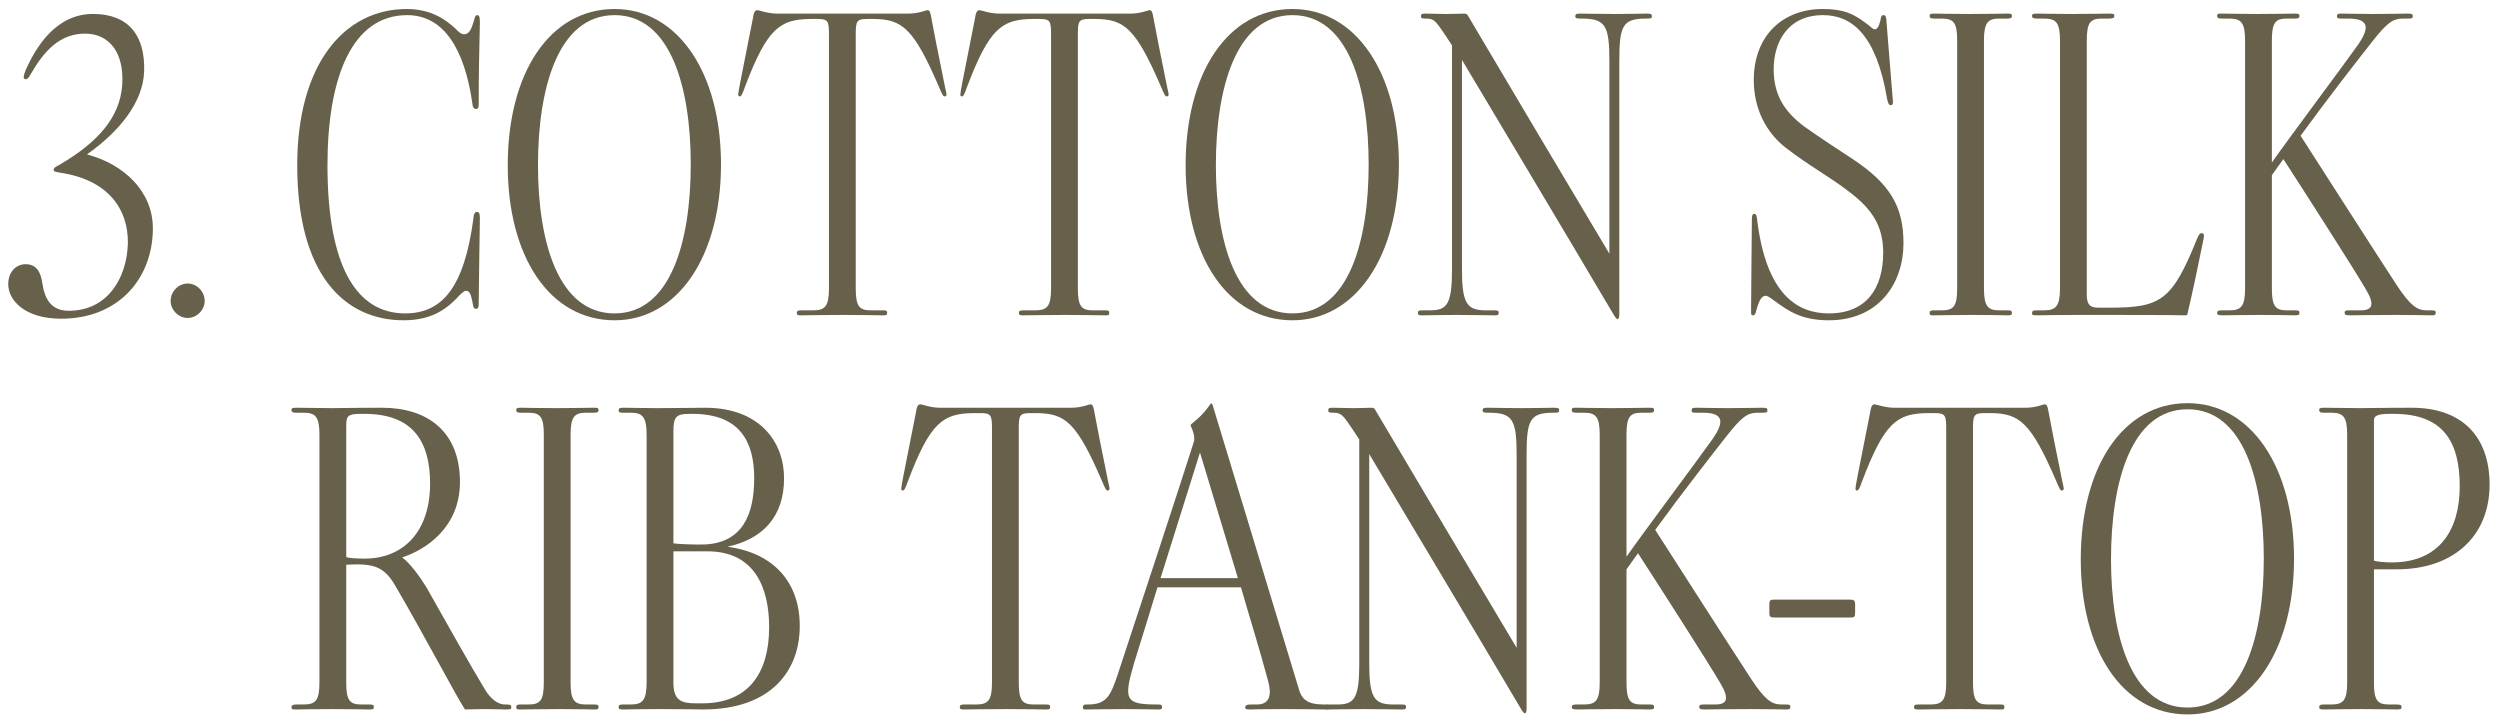 <svg width="222" height="64" viewBox="0 0 222 64" fill="none" xmlns="http://www.w3.org/2000/svg">
<path d="M214.173 36.208C218.559 36.208 221.075 38.69 221.075 43.042C221.075 47.53 217.947 50.556 212.847 50.556H210.807V60.62C210.807 62.184 211.113 62.558 212.133 62.558H212.745C213.153 62.558 213.255 62.592 213.255 62.796C213.255 63 213.119 63 212.745 63C212.133 63 211.589 62.966 209.719 62.966C207.815 62.966 207.033 63 206.455 63C206.081 63 205.945 63 205.945 62.796C205.945 62.558 206.149 62.558 206.455 62.558H207.033C208.087 62.558 208.427 62.184 208.427 60.62V38.588C208.427 37.024 208.087 36.65 207.033 36.65H206.455C206.149 36.65 205.945 36.65 205.945 36.412C205.945 36.208 206.081 36.208 206.455 36.208C207.033 36.208 208.631 36.242 209.549 36.242C212.201 36.208 213.459 36.208 214.173 36.208ZM218.423 43.178C218.423 39.234 216.961 36.752 212.575 36.752H212.133C211.181 36.752 210.807 36.922 210.807 37.296V49.774C210.977 49.876 211.895 49.944 212.371 49.944C216.655 49.944 218.423 47.02 218.423 43.178Z" fill="#67614B"/>
<path d="M203.71 49.604C203.71 57.764 199.868 63.442 194.258 63.442C188.478 63.442 184.772 57.764 184.772 49.672C184.772 41.512 188.478 35.8 194.258 35.8C199.868 35.8 203.71 41.444 203.71 49.604ZM201.024 49.604C201.024 42.804 199.256 36.344 194.258 36.344C189.226 36.344 187.458 42.872 187.458 49.672C187.458 56.404 189.226 62.83 194.258 62.83C199.256 62.83 201.024 56.404 201.024 49.604Z" fill="#67614B"/>
<path d="M181.9 36.514C182.138 37.806 182.58 40.05 183.056 42.362C183.158 42.94 183.26 43.212 183.26 43.382C183.26 43.484 183.226 43.518 183.158 43.552C182.954 43.62 182.886 43.382 182.614 42.77C180.336 37.466 179.316 36.718 176.8 36.684H176.222C175.27 36.684 175.202 36.888 175.202 38.078V60.62C175.202 62.184 175.508 62.558 176.528 62.558H177.514C177.888 62.558 177.99 62.558 177.99 62.796C177.99 62.966 177.922 63 177.718 63H177.514C176.902 63 175.984 62.966 174.08 62.966C172.176 62.966 171.088 63 170.476 63H170.272C170.068 63 169.966 62.966 169.966 62.796C169.966 62.558 170.136 62.558 170.476 62.558H171.428C172.482 62.558 172.822 62.184 172.822 60.62V38.078C172.822 36.888 172.754 36.684 171.802 36.684H171.19C168.47 36.718 167.348 37.466 165.342 42.77C165.138 43.348 165.036 43.62 164.832 43.552C164.798 43.518 164.764 43.484 164.764 43.416C164.764 43.314 164.832 42.872 164.934 42.362C165.376 40.152 165.75 38.214 166.09 36.514C166.124 36.276 166.192 35.902 166.464 35.902C166.634 35.902 167.348 36.208 168.232 36.208H179.86C180.778 36.208 181.458 35.902 181.56 35.902C181.798 35.902 181.832 36.174 181.9 36.514Z" fill="#67614B"/>
<path d="M164.734 54.398C164.734 54.772 164.7 54.84 164.224 54.84H157.662C157.186 54.84 157.118 54.772 157.118 54.398V53.786C157.118 53.276 157.152 53.242 157.662 53.242H164.19C164.666 53.242 164.734 53.31 164.734 53.718V54.398Z" fill="#67614B"/>
<path d="M144.434 60.62C144.434 62.184 144.74 62.558 145.76 62.558H146.372C146.78 62.558 146.882 62.558 146.882 62.796C146.882 63 146.746 63 146.372 63C145.76 63 145.386 62.966 143.516 62.966C141.612 62.966 140.66 63 140.082 63C139.708 63 139.572 62.966 139.572 62.796C139.572 62.558 139.776 62.558 140.082 62.558H140.66C141.714 62.558 142.054 62.184 142.054 60.62V38.588C142.054 37.024 141.714 36.65 140.66 36.65H140.082C139.776 36.65 139.572 36.65 139.572 36.412C139.572 36.242 139.64 36.208 139.878 36.208H140.082C140.66 36.208 141.782 36.242 143.142 36.242C145.012 36.242 145.76 36.208 146.372 36.208C146.746 36.208 146.882 36.208 146.882 36.412C146.882 36.65 146.712 36.65 146.372 36.65H145.76C144.74 36.65 144.434 37.024 144.434 38.588V49.434C145.726 47.564 150.52 41.172 152.118 38.928C152.56 38.282 152.798 37.738 152.764 37.364C152.696 36.922 152.288 36.65 151.234 36.65H150.69C150.35 36.65 150.214 36.65 150.214 36.446C150.214 36.208 150.35 36.208 150.69 36.208C151.268 36.208 152.084 36.242 153.41 36.242C154.94 36.242 155.824 36.208 156.436 36.208C156.81 36.208 156.946 36.208 156.946 36.446C156.946 36.65 156.81 36.65 156.436 36.65H156.062C155.178 36.65 154.668 37.024 153.376 38.656C152.118 40.254 149.534 43.552 146.984 47.054C148.378 49.23 154.09 58.138 155.518 60.314C156.708 62.116 157.32 62.558 158.17 62.558H158.476C158.85 62.558 158.986 62.558 158.986 62.762C158.986 62.966 158.884 63 158.68 63H158.51C157.966 63 157.456 62.966 155.416 62.966C153.24 62.966 152.016 63 151.37 63C150.996 63 150.894 62.966 150.894 62.762C150.894 62.558 151.064 62.558 151.37 62.558H152.322C153.376 62.558 153.58 62.048 152.798 60.722C151.778 58.954 147.086 51.644 145.454 49.128L144.434 50.556V60.62Z" fill="#67614B"/>
<path d="M138.452 36.446C138.452 36.65 138.316 36.65 137.942 36.65C135.868 36.65 135.562 37.262 135.562 40.39V62.864C135.562 63.204 135.494 63.34 135.426 63.34C135.324 63.34 135.256 63.238 135.154 63.102C129.782 54.024 125.498 46.884 121.588 40.322V58.886C121.588 61.98 122.03 62.558 123.73 62.558H124.342C124.716 62.558 124.852 62.558 124.852 62.762C124.852 63.034 124.716 63 124.342 63C123.73 63 122.574 62.966 121.078 62.966C119.718 62.966 118.8 63 118.188 63C117.848 63 117.678 63.034 117.678 62.796C117.678 62.558 117.814 62.558 118.154 62.558H118.766C120.262 62.558 120.704 62.014 120.704 58.92V39.03C120.262 38.35 120.126 38.146 119.752 37.602C119.208 36.82 119.004 36.65 118.426 36.65C118.086 36.65 117.95 36.65 117.95 36.446C117.95 36.208 118.052 36.208 118.426 36.208C118.63 36.208 119.616 36.242 120.194 36.242C120.738 36.242 121.656 36.208 121.758 36.208C121.996 36.208 122.064 36.276 122.132 36.412C123.322 38.452 133.046 54.806 134.678 57.526V40.39C134.678 37.228 134.304 36.65 132.196 36.65C131.856 36.65 131.652 36.65 131.652 36.446C131.652 36.208 131.822 36.208 132.162 36.208C132.774 36.208 133.692 36.242 135.12 36.242C136.548 36.242 137.364 36.208 137.942 36.208C138.316 36.208 138.452 36.208 138.452 36.446Z" fill="#67614B"/>
<path d="M118.017 62.796C118.017 62.966 117.949 63 117.813 63H117.507C117.303 63 116.181 62.966 114.039 62.966C111.863 62.966 111.251 63 111.047 63C110.707 63 110.571 63 110.571 62.796C110.605 62.626 110.707 62.558 111.081 62.558H111.625C112.815 62.558 112.917 61.606 112.611 60.484C111.897 57.798 110.979 54.874 110.197 52.154H102.785C102.173 54.194 101.391 56.642 100.677 58.988C99.759 62.15 99.929 62.558 102.751 62.558C103.023 62.558 103.193 62.558 103.193 62.796C103.193 62.966 103.091 63 102.955 63H102.717C102.173 63 101.289 62.966 99.861 62.966C98.467 62.966 97.073 63 96.563 63H96.325C96.223 63 96.155 62.966 96.155 62.796C96.189 62.558 96.291 62.558 96.597 62.558C98.195 62.558 98.603 61.878 99.249 59.906C100.507 56.098 104.825 43.008 105.981 39.336C106.117 38.996 106.049 38.52 105.777 37.908C105.709 37.806 105.709 37.738 105.777 37.67C106.015 37.466 106.321 37.228 106.593 36.956C107.103 36.446 107.239 36.208 107.443 35.936C107.477 35.868 107.511 35.834 107.579 35.834C107.613 35.834 107.647 35.868 107.681 35.97C111.013 46.952 113.461 55.01 115.331 61.164C115.569 62.048 116.045 62.558 117.541 62.558C117.881 62.558 118.017 62.524 118.017 62.796ZM109.925 51.338L106.559 40.186L103.057 51.338H109.925Z" fill="#67614B"/>
<path d="M97.165 36.514C97.403 37.806 97.846 40.05 98.322 42.362C98.424 42.94 98.525 43.212 98.525 43.382C98.525 43.484 98.492 43.518 98.424 43.552C98.219 43.62 98.151 43.382 97.879 42.77C95.602 37.466 94.582 36.718 92.066 36.684H91.487C90.535 36.684 90.468 36.888 90.468 38.078V60.62C90.468 62.184 90.773 62.558 91.793 62.558H92.779C93.153 62.558 93.255 62.558 93.255 62.796C93.255 62.966 93.188 63 92.984 63H92.779C92.168 63 91.249 62.966 89.346 62.966C87.442 62.966 86.353 63 85.742 63H85.537C85.334 63 85.231 62.966 85.231 62.796C85.231 62.558 85.401 62.558 85.742 62.558H86.694C87.748 62.558 88.088 62.184 88.088 60.62V38.078C88.088 36.888 88.019 36.684 87.067 36.684H86.456C83.736 36.718 82.614 37.466 80.608 42.77C80.403 43.348 80.302 43.62 80.097 43.552C80.064 43.518 80.029 43.484 80.029 43.416C80.029 43.314 80.097 42.872 80.2 42.362C80.641 40.152 81.016 38.214 81.356 36.514C81.389 36.276 81.457 35.902 81.73 35.902C81.9 35.902 82.614 36.208 83.498 36.208H95.126C96.043 36.208 96.724 35.902 96.826 35.902C97.064 35.902 97.097 36.174 97.165 36.514Z" fill="#67614B"/>
<path d="M71.019 55.588C71.019 59.6 68.435 63 62.451 63C61.771 63 61.023 62.966 58.507 62.966C56.501 62.966 55.991 63 55.447 63C55.073 63 54.937 63 54.937 62.796C54.937 62.558 55.073 62.558 55.447 62.558H56.025C57.079 62.558 57.419 62.15 57.419 60.586V38.622C57.419 37.058 57.079 36.65 56.025 36.65H55.447C55.073 36.65 54.937 36.65 54.937 36.446C54.937 36.208 55.073 36.208 55.447 36.208C55.991 36.208 57.113 36.242 58.337 36.242C60.173 36.242 61.941 36.208 62.621 36.208C67.449 36.208 69.625 39.234 69.625 42.464C69.625 45.864 67.755 47.87 64.593 48.55C68.707 49.094 71.019 51.712 71.019 55.588ZM66.973 42.464C66.973 39.2 65.681 36.752 61.499 36.752H61.227C60.071 36.752 59.799 36.99 59.799 38.282V48.244C60.071 48.312 61.839 48.38 62.621 48.346C65.885 48.176 66.973 45.762 66.973 42.464ZM68.299 55.69C68.299 52.188 67.007 48.958 62.825 48.958H59.799V60.62C59.799 62.184 60.479 62.456 61.805 62.456H62.349C66.463 62.456 68.299 59.77 68.299 55.69Z" fill="#67614B"/>
<path d="M50.669 60.62C50.669 62.184 51.009 62.558 52.029 62.558H52.641C53.049 62.558 53.151 62.558 53.151 62.796C53.151 62.966 53.049 63 52.845 63H52.641C52.029 63 51.655 62.966 49.785 62.966C47.881 62.966 46.929 63 46.317 63H46.113C45.909 63 45.841 62.966 45.841 62.796C45.841 62.558 46.011 62.558 46.317 62.558H46.929C47.983 62.558 48.289 62.184 48.289 60.62V38.588C48.289 37.024 47.983 36.65 46.929 36.65H46.317C46.045 36.65 45.841 36.65 45.841 36.412C45.841 36.208 45.977 36.208 46.317 36.208C46.929 36.208 47.541 36.242 49.445 36.242C51.315 36.242 52.029 36.208 52.641 36.208H52.845C53.049 36.208 53.151 36.242 53.151 36.412C53.151 36.65 52.947 36.65 52.641 36.65H52.029C51.009 36.65 50.669 37.024 50.669 38.588V60.62Z" fill="#67614B"/>
<path d="M33.942 36.208C37.92 36.208 40.844 38.282 40.844 42.804C40.844 46.782 37.886 48.788 35.71 49.502C36.424 50.012 37.308 51.236 37.886 52.188C39.722 55.418 41.524 58.682 43.088 61.266C43.564 62.048 44.21 62.558 44.822 62.558C45.264 62.558 45.4 62.558 45.4 62.796C45.4 63 45.332 63 44.822 63C44.516 63 43.87 62.966 43.054 62.966C42.476 62.966 41.796 63 41.286 63C40.368 61.572 37.75 56.54 35.064 51.95C34.18 50.454 33.33 50.148 31.8 50.114C31.494 50.114 30.916 50.148 30.746 50.148V60.62C30.746 62.184 31.052 62.558 32.072 62.558H32.684C33.092 62.558 33.194 62.558 33.194 62.796C33.194 62.966 33.126 63 32.888 63H32.684C32.072 63 31.392 62.966 29.488 62.966C27.618 62.966 26.972 63 26.394 63H26.19C25.952 63 25.884 62.966 25.884 62.796C25.884 62.592 26.088 62.558 26.394 62.558H26.972C28.026 62.558 28.366 62.184 28.366 60.62V38.588C28.366 37.024 28.026 36.65 26.972 36.65H26.394C26.088 36.65 25.884 36.65 25.884 36.412C25.884 36.208 26.02 36.208 26.394 36.208C26.972 36.208 28.57 36.242 29.488 36.242C32.038 36.208 33.262 36.208 33.942 36.208ZM38.192 42.94C38.192 39.166 36.628 36.752 32.378 36.752H31.97C30.848 36.752 30.746 36.99 30.746 37.806V49.468C31.018 49.57 31.732 49.604 32.378 49.604C35.778 49.604 38.192 47.258 38.192 42.94Z" fill="#67614B"/>
<path d="M201.742 25.62C201.742 27.184 202.048 27.558 203.068 27.558H203.68C204.088 27.558 204.19 27.558 204.19 27.796C204.19 28 204.054 28 203.68 28C203.068 28 202.694 27.966 200.824 27.966C198.92 27.966 197.968 28 197.39 28C197.016 28 196.88 27.966 196.88 27.796C196.88 27.558 197.084 27.558 197.39 27.558H197.968C199.022 27.558 199.362 27.184 199.362 25.62V3.588C199.362 2.024 199.022 1.65 197.968 1.65H197.39C197.084 1.65 196.88 1.65 196.88 1.412C196.88 1.242 196.948 1.208 197.186 1.208H197.39C197.968 1.208 199.09 1.242 200.45 1.242C202.32 1.242 203.068 1.208 203.68 1.208C204.054 1.208 204.19 1.208 204.19 1.412C204.19 1.65 204.02 1.65 203.68 1.65H203.068C202.048 1.65 201.742 2.024 201.742 3.588V14.434C203.034 12.564 207.828 6.172 209.426 3.928C209.868 3.282 210.106 2.738 210.072 2.364C210.004 1.922 209.596 1.65 208.542 1.65H207.998C207.658 1.65 207.522 1.65 207.522 1.446C207.522 1.208 207.658 1.208 207.998 1.208C208.576 1.208 209.392 1.242 210.718 1.242C212.248 1.242 213.132 1.208 213.744 1.208C214.118 1.208 214.254 1.208 214.254 1.446C214.254 1.65 214.118 1.65 213.744 1.65H213.37C212.486 1.65 211.976 2.024 210.684 3.656C209.426 5.254 206.842 8.552 204.292 12.054C205.686 14.23 211.398 23.138 212.826 25.314C214.016 27.116 214.628 27.558 215.478 27.558H215.784C216.158 27.558 216.294 27.558 216.294 27.762C216.294 27.966 216.192 28 215.988 28H215.818C215.274 28 214.764 27.966 212.724 27.966C210.548 27.966 209.324 28 208.678 28C208.304 28 208.202 27.966 208.202 27.762C208.202 27.558 208.372 27.558 208.678 27.558H209.63C210.684 27.558 210.888 27.048 210.106 25.722C209.086 23.954 204.394 16.644 202.762 14.128L201.742 15.556V25.62Z" fill="#67614B"/>
<path d="M185.307 26.164C185.307 26.98 185.545 27.32 186.293 27.32H187.381C191.903 27.32 192.889 26.674 195.099 21.2C195.269 20.792 195.371 20.656 195.609 20.724C195.677 20.758 195.711 20.826 195.711 20.928C195.711 21.064 195.677 21.268 195.609 21.54C195.235 23.41 194.759 25.688 194.249 27.864C194.249 27.966 194.215 28 193.977 28C192.549 27.966 189.285 27.966 184.525 27.966C182.281 27.966 181.363 28 180.955 28C180.581 28 180.445 28 180.445 27.83C180.445 27.592 180.513 27.558 180.955 27.558H181.533C182.587 27.558 182.927 27.15 182.927 25.586V3.588C182.927 2.024 182.587 1.65 181.533 1.65H180.955C180.649 1.65 180.445 1.65 180.445 1.412C180.445 1.208 180.581 1.208 180.955 1.208C181.533 1.208 182.621 1.242 184.049 1.242C185.205 1.242 186.633 1.208 187.245 1.208C187.619 1.208 187.755 1.208 187.755 1.412C187.755 1.616 187.585 1.65 187.245 1.65H186.633C185.613 1.65 185.307 2.024 185.307 3.588V26.164Z" fill="#67614B"/>
<path d="M176.176 25.62C176.176 27.184 176.516 27.558 177.536 27.558H178.148C178.556 27.558 178.658 27.558 178.658 27.796C178.658 27.966 178.556 28 178.352 28H178.148C177.536 28 177.162 27.966 175.292 27.966C173.388 27.966 172.436 28 171.824 28H171.62C171.416 28 171.348 27.966 171.348 27.796C171.348 27.558 171.518 27.558 171.824 27.558H172.436C173.49 27.558 173.796 27.184 173.796 25.62V3.588C173.796 2.024 173.49 1.65 172.436 1.65H171.824C171.552 1.65 171.348 1.65 171.348 1.412C171.348 1.208 171.484 1.208 171.824 1.208C172.436 1.208 173.048 1.242 174.952 1.242C176.822 1.242 177.536 1.208 178.148 1.208H178.352C178.556 1.208 178.658 1.242 178.658 1.412C178.658 1.65 178.454 1.65 178.148 1.65H177.536C176.516 1.65 176.176 2.024 176.176 3.588V25.62Z" fill="#67614B"/>
<path d="M169.029 21.608C169.029 25.144 166.853 28.442 162.399 28.442C159.951 28.442 158.795 27.592 157.707 26.81C157.061 26.334 156.925 26.266 156.789 26.266C156.449 26.266 156.211 26.64 155.973 27.524C155.871 27.932 155.803 28 155.667 28C155.531 28 155.497 27.932 155.497 27.762V27.422C155.497 26.028 155.565 20.01 155.565 19.534C155.565 19.194 155.599 18.99 155.769 18.99C155.973 18.99 156.007 19.194 156.041 19.568C156.857 26.164 159.611 27.83 162.399 27.83C165.731 27.83 167.227 25.62 167.227 22.424C167.227 19.942 166.105 18.48 164.235 17.052C162.535 15.726 160.665 14.74 158.557 13.108C156.857 11.782 155.735 9.674 155.735 7.124C155.735 3.112 158.353 0.8 161.855 0.8C163.759 0.8 164.609 1.242 165.697 2.058C166.105 2.33 166.275 2.602 166.479 2.602C166.683 2.602 166.853 2.364 166.989 1.786C167.023 1.514 167.057 1.344 167.261 1.344C167.499 1.344 167.499 1.616 167.533 2.092L168.077 8.824C168.111 9.13 168.111 9.334 167.907 9.334C167.703 9.334 167.669 9.164 167.567 8.756C166.615 3.044 164.405 1.344 161.889 1.344C158.693 1.344 157.503 3.826 157.503 6.138C157.503 8.314 158.353 9.844 160.223 11.238C161.413 12.088 163.623 13.55 164.575 14.162C167.839 16.338 169.029 18.344 169.029 21.608Z" fill="#67614B"/>
<path d="M146.686 1.446C146.686 1.65 146.55 1.65 146.176 1.65C144.102 1.65 143.796 2.262 143.796 5.39V27.864C143.796 28.204 143.728 28.34 143.66 28.34C143.558 28.34 143.49 28.238 143.388 28.102C138.016 19.024 133.732 11.884 129.822 5.322V23.886C129.822 26.98 130.264 27.558 131.964 27.558H132.576C132.95 27.558 133.086 27.558 133.086 27.762C133.086 28.034 132.95 28 132.576 28C131.964 28 130.808 27.966 129.312 27.966C127.952 27.966 127.034 28 126.422 28C126.082 28 125.912 28.034 125.912 27.796C125.912 27.558 126.048 27.558 126.388 27.558H127C128.496 27.558 128.938 27.014 128.938 23.92V4.03C128.496 3.35 128.36 3.146 127.986 2.602C127.442 1.82 127.238 1.65 126.66 1.65C126.32 1.65 126.184 1.65 126.184 1.446C126.184 1.208 126.286 1.208 126.66 1.208C126.864 1.208 127.85 1.242 128.428 1.242C128.972 1.242 129.89 1.208 129.992 1.208C130.23 1.208 130.298 1.276 130.366 1.412C131.556 3.452 141.28 19.806 142.912 22.526V5.39C142.912 2.228 142.538 1.65 140.43 1.65C140.09 1.65 139.886 1.65 139.886 1.446C139.886 1.208 140.056 1.208 140.396 1.208C141.008 1.208 141.926 1.242 143.354 1.242C144.782 1.242 145.598 1.208 146.176 1.208C146.55 1.208 146.686 1.208 146.686 1.446Z" fill="#67614B"/>
<path d="M124.222 14.604C124.222 22.764 120.38 28.442 114.77 28.442C108.99 28.442 105.284 22.764 105.284 14.672C105.284 6.512 108.99 0.8 114.77 0.8C120.38 0.8 124.222 6.444 124.222 14.604ZM121.536 14.604C121.536 7.804 119.768 1.344 114.77 1.344C109.738 1.344 107.97 7.872 107.97 14.672C107.97 21.404 109.738 27.83 114.77 27.83C119.768 27.83 121.536 21.404 121.536 14.604Z" fill="#67614B"/>
<path d="M102.412 1.514C102.65 2.806 103.092 5.05 103.568 7.362C103.67 7.94 103.772 8.212 103.772 8.382C103.772 8.484 103.738 8.518 103.67 8.552C103.466 8.62 103.398 8.382 103.126 7.77C100.848 2.466 99.828 1.718 97.312 1.684H96.734C95.782 1.684 95.714 1.888 95.714 3.078V25.62C95.714 27.184 96.02 27.558 97.04 27.558H98.026C98.4 27.558 98.502 27.558 98.502 27.796C98.502 27.966 98.434 28 98.23 28H98.026C97.414 28 96.496 27.966 94.592 27.966C92.688 27.966 91.6 28 90.988 28H90.784C90.58 28 90.478 27.966 90.478 27.796C90.478 27.558 90.648 27.558 90.988 27.558H91.94C92.994 27.558 93.334 27.184 93.334 25.62V3.078C93.334 1.888 93.266 1.684 92.314 1.684H91.702C88.982 1.718 87.86 2.466 85.854 7.77C85.65 8.348 85.548 8.62 85.344 8.552C85.31 8.518 85.276 8.484 85.276 8.416C85.276 8.314 85.344 7.872 85.446 7.362C85.888 5.152 86.262 3.214 86.602 1.514C86.636 1.276 86.704 0.902 86.976 0.902C87.146 0.902 87.86 1.208 88.744 1.208H100.372C101.29 1.208 101.97 0.902 102.072 0.902C102.31 0.902 102.344 1.174 102.412 1.514Z" fill="#67614B"/>
<path d="M82.689 1.514C82.927 2.806 83.369 5.05 83.845 7.362C83.947 7.94 84.049 8.212 84.049 8.382C84.049 8.484 84.015 8.518 83.947 8.552C83.743 8.62 83.675 8.382 83.403 7.77C81.125 2.466 80.105 1.718 77.589 1.684H77.011C76.059 1.684 75.991 1.888 75.991 3.078V25.62C75.991 27.184 76.297 27.558 77.317 27.558H78.303C78.677 27.558 78.779 27.558 78.779 27.796C78.779 27.966 78.711 28 78.507 28H78.303C77.691 28 76.773 27.966 74.869 27.966C72.965 27.966 71.877 28 71.265 28H71.061C70.857 28 70.755 27.966 70.755 27.796C70.755 27.558 70.925 27.558 71.265 27.558H72.217C73.271 27.558 73.611 27.184 73.611 25.62V3.078C73.611 1.888 73.543 1.684 72.591 1.684H71.979C69.259 1.718 68.137 2.466 66.131 7.77C65.927 8.348 65.825 8.62 65.621 8.552C65.587 8.518 65.553 8.484 65.553 8.416C65.553 8.314 65.621 7.872 65.723 7.362C66.165 5.152 66.539 3.214 66.879 1.514C66.913 1.276 66.981 0.902 67.253 0.902C67.423 0.902 68.137 1.208 69.021 1.208H80.649C81.567 1.208 82.247 0.902 82.349 0.902C82.587 0.902 82.621 1.174 82.689 1.514Z" fill="#67614B"/>
<path d="M64.025 14.604C64.025 22.764 60.183 28.442 54.573 28.442C48.793 28.442 45.087 22.764 45.087 14.672C45.087 6.512 48.793 0.8 54.573 0.8C60.183 0.8 64.025 6.444 64.025 14.604ZM61.339 14.604C61.339 7.804 59.571 1.344 54.573 1.344C49.541 1.344 47.773 7.872 47.773 14.672C47.773 21.404 49.541 27.83 54.573 27.83C59.571 27.83 61.339 21.404 61.339 14.604Z" fill="#67614B"/>
<path d="M42.612 2.092C42.544 4.914 42.51 6.682 42.51 9.164C42.51 9.47 42.51 9.674 42.272 9.674C42.068 9.674 41.966 9.538 41.932 9.096C41.252 4.438 39.45 1.344 36.152 1.344C31.256 1.344 29.08 6.886 29.08 14.672C29.08 23.614 31.63 27.83 35.982 27.83C39.246 27.83 41.218 25.552 42.034 19.432C42.068 19.024 42.136 18.82 42.374 18.82C42.612 18.82 42.612 19.126 42.612 19.5C42.612 20.078 42.51 25.62 42.51 26.844C42.51 27.218 42.51 27.422 42.272 27.422C42.034 27.422 42.034 27.252 41.966 26.878C41.83 26.266 41.762 25.824 41.388 25.824C41.184 25.824 40.844 26.164 40.572 26.47C39.79 27.252 38.532 28.442 35.846 28.442C30.542 28.442 26.394 24.328 26.394 14.672C26.394 5.73 30.542 0.8 36.118 0.8C38.294 0.8 39.586 1.752 40.436 2.534C40.674 2.772 40.912 3.044 41.218 3.044C41.66 3.044 41.864 2.602 42.102 1.786C42.17 1.548 42.204 1.344 42.374 1.344C42.612 1.344 42.612 1.65 42.612 2.092Z" fill="#67614B"/>
<path d="M18.177 26.722C18.177 27.529 17.471 28.235 16.665 28.235C15.858 28.235 15.152 27.529 15.152 26.722C15.152 25.882 15.858 25.176 16.665 25.176C17.471 25.176 18.177 25.882 18.177 26.722Z" fill="#67614B"/>
<path d="M13.574 20.469C13.473 24.94 10.346 28.302 5.438 28.302C2.143 28.302 0.731 26.621 0.731 25.243C0.731 24.167 1.403 23.461 2.277 23.461C3.185 23.461 3.622 24.1 3.757 25.142C3.992 26.689 4.631 27.596 6.11 27.596C9.607 27.596 11.288 24.604 11.355 21.578C11.389 18.553 9.607 16.031 5.505 15.359C4.833 15.258 4.765 15.224 4.765 15.09C4.765 14.888 4.933 14.821 5.303 14.619C8.699 12.636 10.649 10.416 10.851 7.559C11.052 4.6 9.64 3.02 7.623 2.987C5.303 2.953 3.891 4.567 2.748 6.55C2.546 6.92 2.412 7.088 2.21 7.021C2.042 6.954 2.076 6.718 2.311 6.147C3.185 4.23 4.933 1.238 8.262 1.238H8.329C11.456 1.272 12.901 3.188 12.8 6.349C12.7 9.105 10.582 11.694 7.724 13.711C11.019 14.585 13.574 17.006 13.574 20.267V20.469Z" fill="#67614B"/>
</svg>
